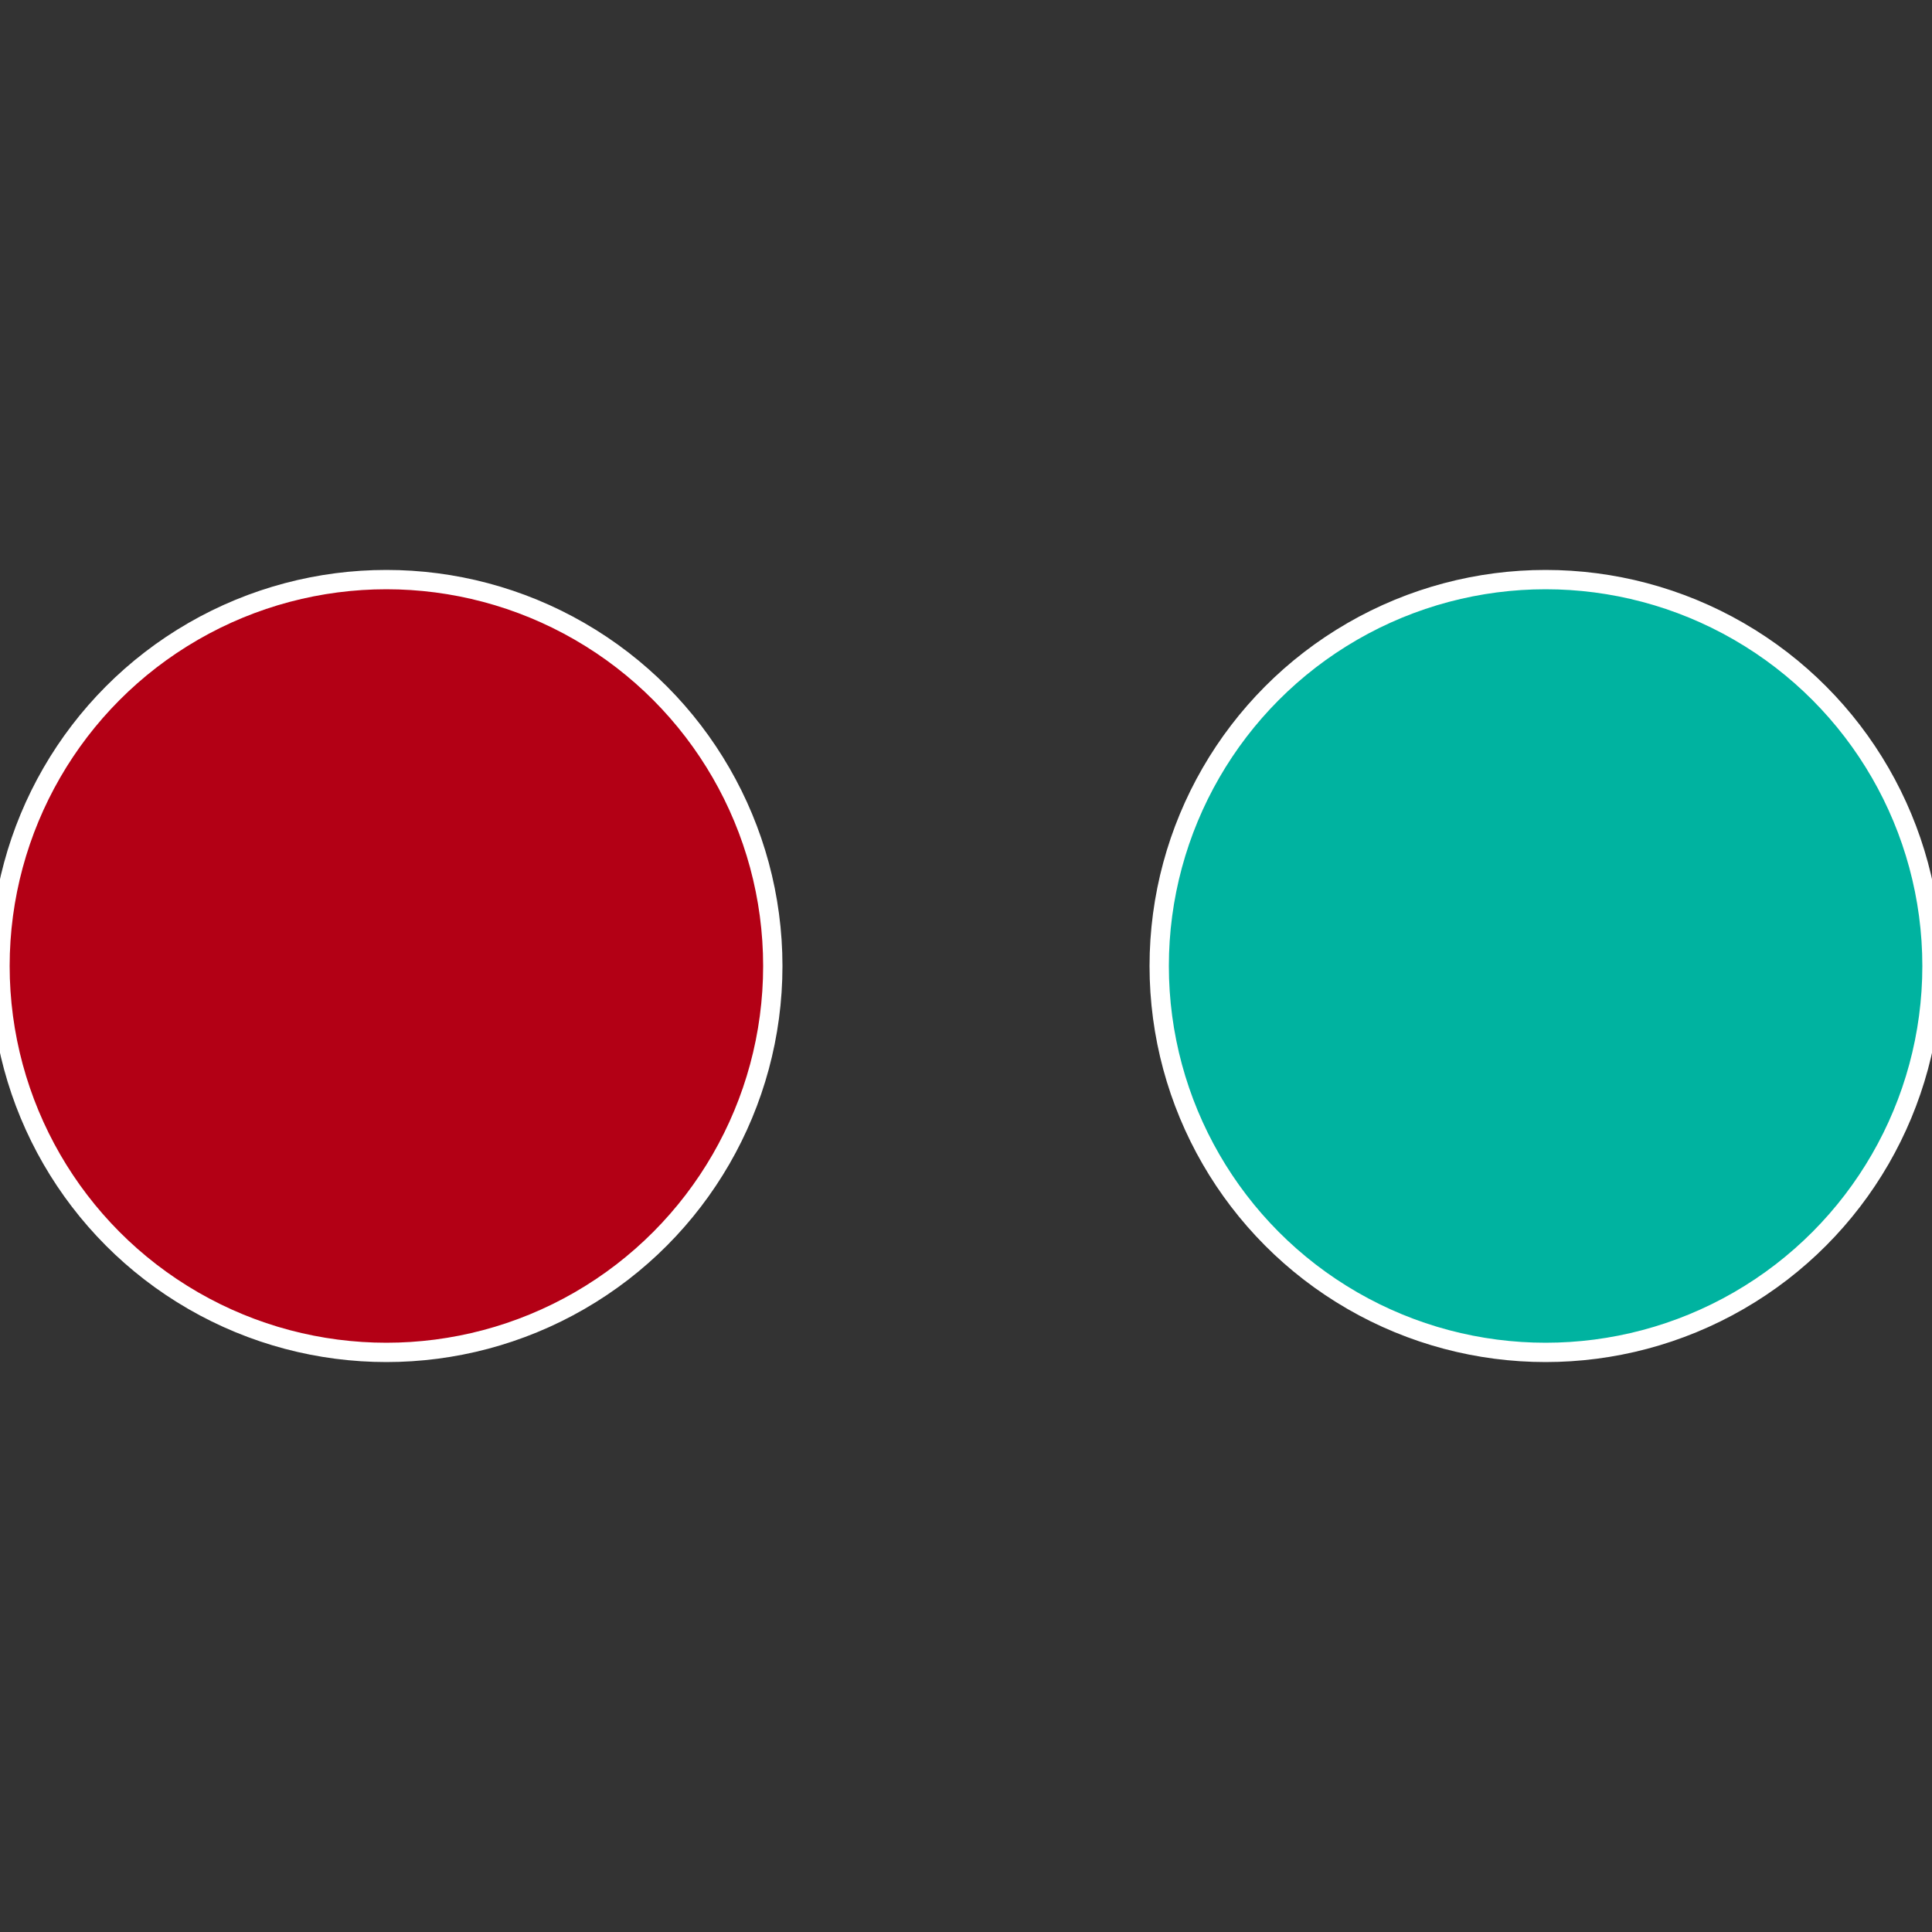 <?xml version="1.0" standalone="no"?>
<svg width="500" height="500" viewBox="-1 -1 2 2" xmlns="http://www.w3.org/2000/svg">
 
                <rect x="-1" y="-1" width="2" height="2" fill="#333333" stroke="none"/>
 
                <circle cx="0.6" cy="0" r="0.4" fill="#00b3a0" stroke="#fff" stroke-width="1%" />
             
                <circle cx="-0.6" cy="7.3478807948841E-17" r="0.4" fill="#b30015" stroke="#fff" stroke-width="1%" />
            </svg>

